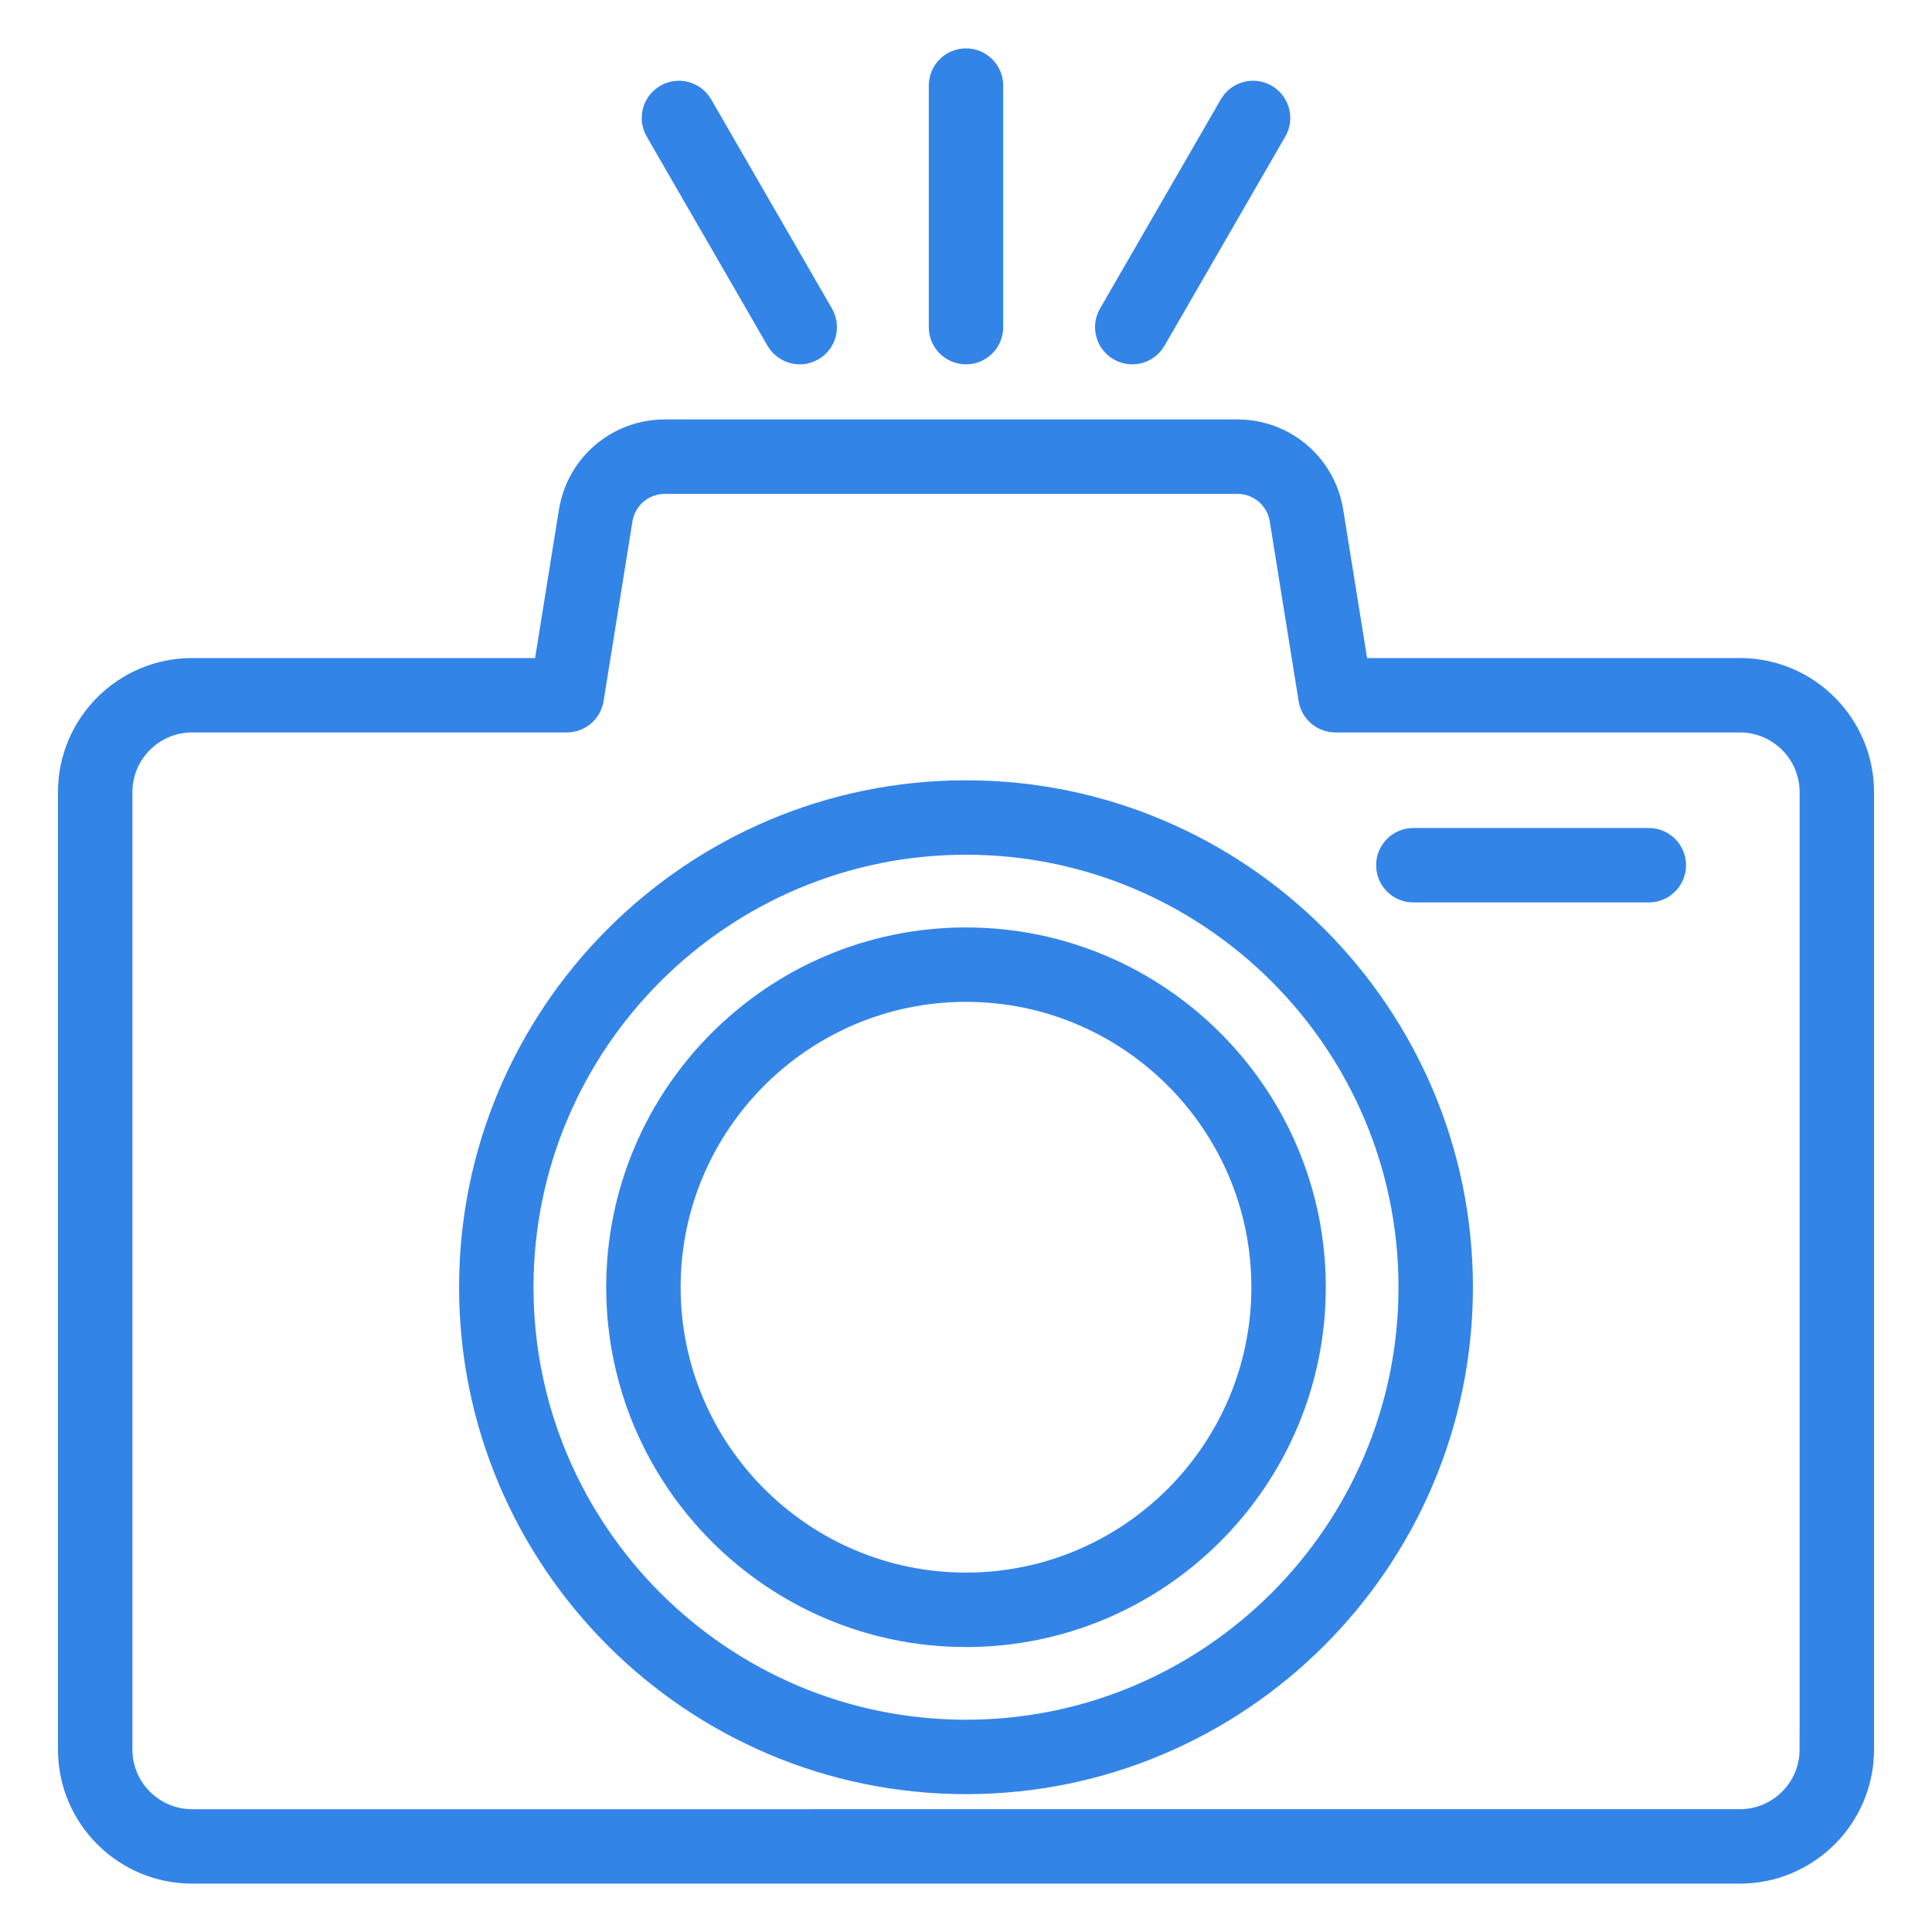 <?xml version="1.0" encoding="utf-8"?>
<!-- Generator: Adobe Illustrator 16.0.0, SVG Export Plug-In . SVG Version: 6.00 Build 0)  -->
<!DOCTYPE svg PUBLIC "-//W3C//DTD SVG 1.1//EN" "http://www.w3.org/Graphics/SVG/1.1/DTD/svg11.dtd">
<svg version="1.1" id="Layer_1" xmlns="http://www.w3.org/2000/svg" xmlns:xlink="http://www.w3.org/1999/xlink" x="0px" y="0px"
	 width="100px" height="100px" viewBox="0 0 100 100" enable-background="new 0 0 100 100" xml:space="preserve">
<g>
	<g>
		<path fill="#3384E7" stroke="#3384E7" stroke-width="2" stroke-miterlimit="10" d="M90.057,35.06H69.908l-1.369-8.516
			c-0.356-2.221-2.248-3.834-4.498-3.834H34.416c-2.25,0-4.142,1.613-4.499,3.834l-1.369,8.516H9.943C6.666,35.06,4,37.726,4,41.002
			v49.551c0,3.277,2.666,5.943,5.943,5.943h80.114c3.277,0,5.943-2.666,5.943-5.943V41.002C96,37.726,93.334,35.06,90.057,35.06z
			 M94.147,90.553c0,2.256-1.835,4.091-4.091,4.091H9.943c-2.255,0-4.09-1.835-4.09-4.091V41.002c0-2.255,1.835-4.091,4.09-4.091
			h19.395c0.455,0,0.842-0.329,0.915-0.778l1.494-9.294c0.212-1.319,1.335-2.276,2.67-2.276h29.625c1.335,0,2.458,0.957,2.67,2.276
			l1.493,9.294c0.072,0.449,0.461,0.778,0.915,0.778h20.938c2.256,0,4.091,1.836,4.091,4.091V90.553z"/>
		<path fill="#3384E7" stroke="#3384E7" stroke-width="2" stroke-miterlimit="10" d="M50,41.388
			c-13.917,0-25.238,11.322-25.238,25.239c0,13.916,11.322,25.238,25.238,25.238c13.917,0,25.238-11.322,25.238-25.238
			C75.238,52.71,63.917,41.388,50,41.388z M50,90.013c-12.895,0-23.386-10.491-23.386-23.386C26.614,53.731,37.105,43.24,50,43.24
			c12.896,0,23.386,10.491,23.386,23.387C73.386,79.521,62.896,90.013,50,90.013z"/>
		<path fill="#3384E7" stroke="#3384E7" stroke-width="2" stroke-miterlimit="10" d="M50,49.004
			c-9.717,0-17.623,7.905-17.623,17.623c0,9.717,7.906,17.623,17.623,17.623c9.718,0,17.623-7.906,17.623-17.623
			C67.623,56.909,59.718,49.004,50,49.004z M50,82.397c-8.696,0-15.771-7.075-15.771-15.771c0-8.696,7.075-15.771,15.771-15.771
			c8.696,0,15.771,7.074,15.771,15.771C65.771,75.322,58.696,82.397,50,82.397z"/>
		<path fill="#3384E7" stroke="#3384E7" stroke-width="2" stroke-miterlimit="10" d="M85.343,43.857H73.154
			c-0.512,0-0.926,0.416-0.926,0.927s0.414,0.926,0.926,0.926h12.188c0.512,0,0.927-0.415,0.927-0.926S85.854,43.857,85.343,43.857z
			"/>
		<path fill="#3384E7" stroke="#3384E7" stroke-width="2" stroke-miterlimit="10" d="M50,17.859c0.512,0,0.926-0.414,0.926-0.926
			V4.431c0-0.512-0.414-0.927-0.926-0.927s-0.926,0.415-0.926,0.927v12.503C49.074,17.445,49.488,17.859,50,17.859z"/>
		<path fill="#3384E7" stroke="#3384E7" stroke-width="2" stroke-miterlimit="10" d="M40.592,17.396
			c0.171,0.297,0.483,0.463,0.803,0.463c0.157,0,0.316-0.04,0.462-0.124c0.443-0.256,0.595-0.821,0.339-1.265L35.944,5.643
			c-0.256-0.443-0.821-0.595-1.265-0.339c-0.443,0.256-0.595,0.822-0.339,1.265L40.592,17.396z"/>
		<path fill="#3384E7" stroke="#3384E7" stroke-width="2" stroke-miterlimit="10" d="M58.143,17.735
			c0.146,0.084,0.305,0.124,0.462,0.124c0.32,0,0.632-0.166,0.803-0.463l6.252-10.828c0.256-0.442,0.104-1.009-0.339-1.265
			s-1.009-0.104-1.265,0.339l-6.252,10.828C57.548,16.914,57.7,17.479,58.143,17.735z"/>
	</g>
</g>
</svg>
